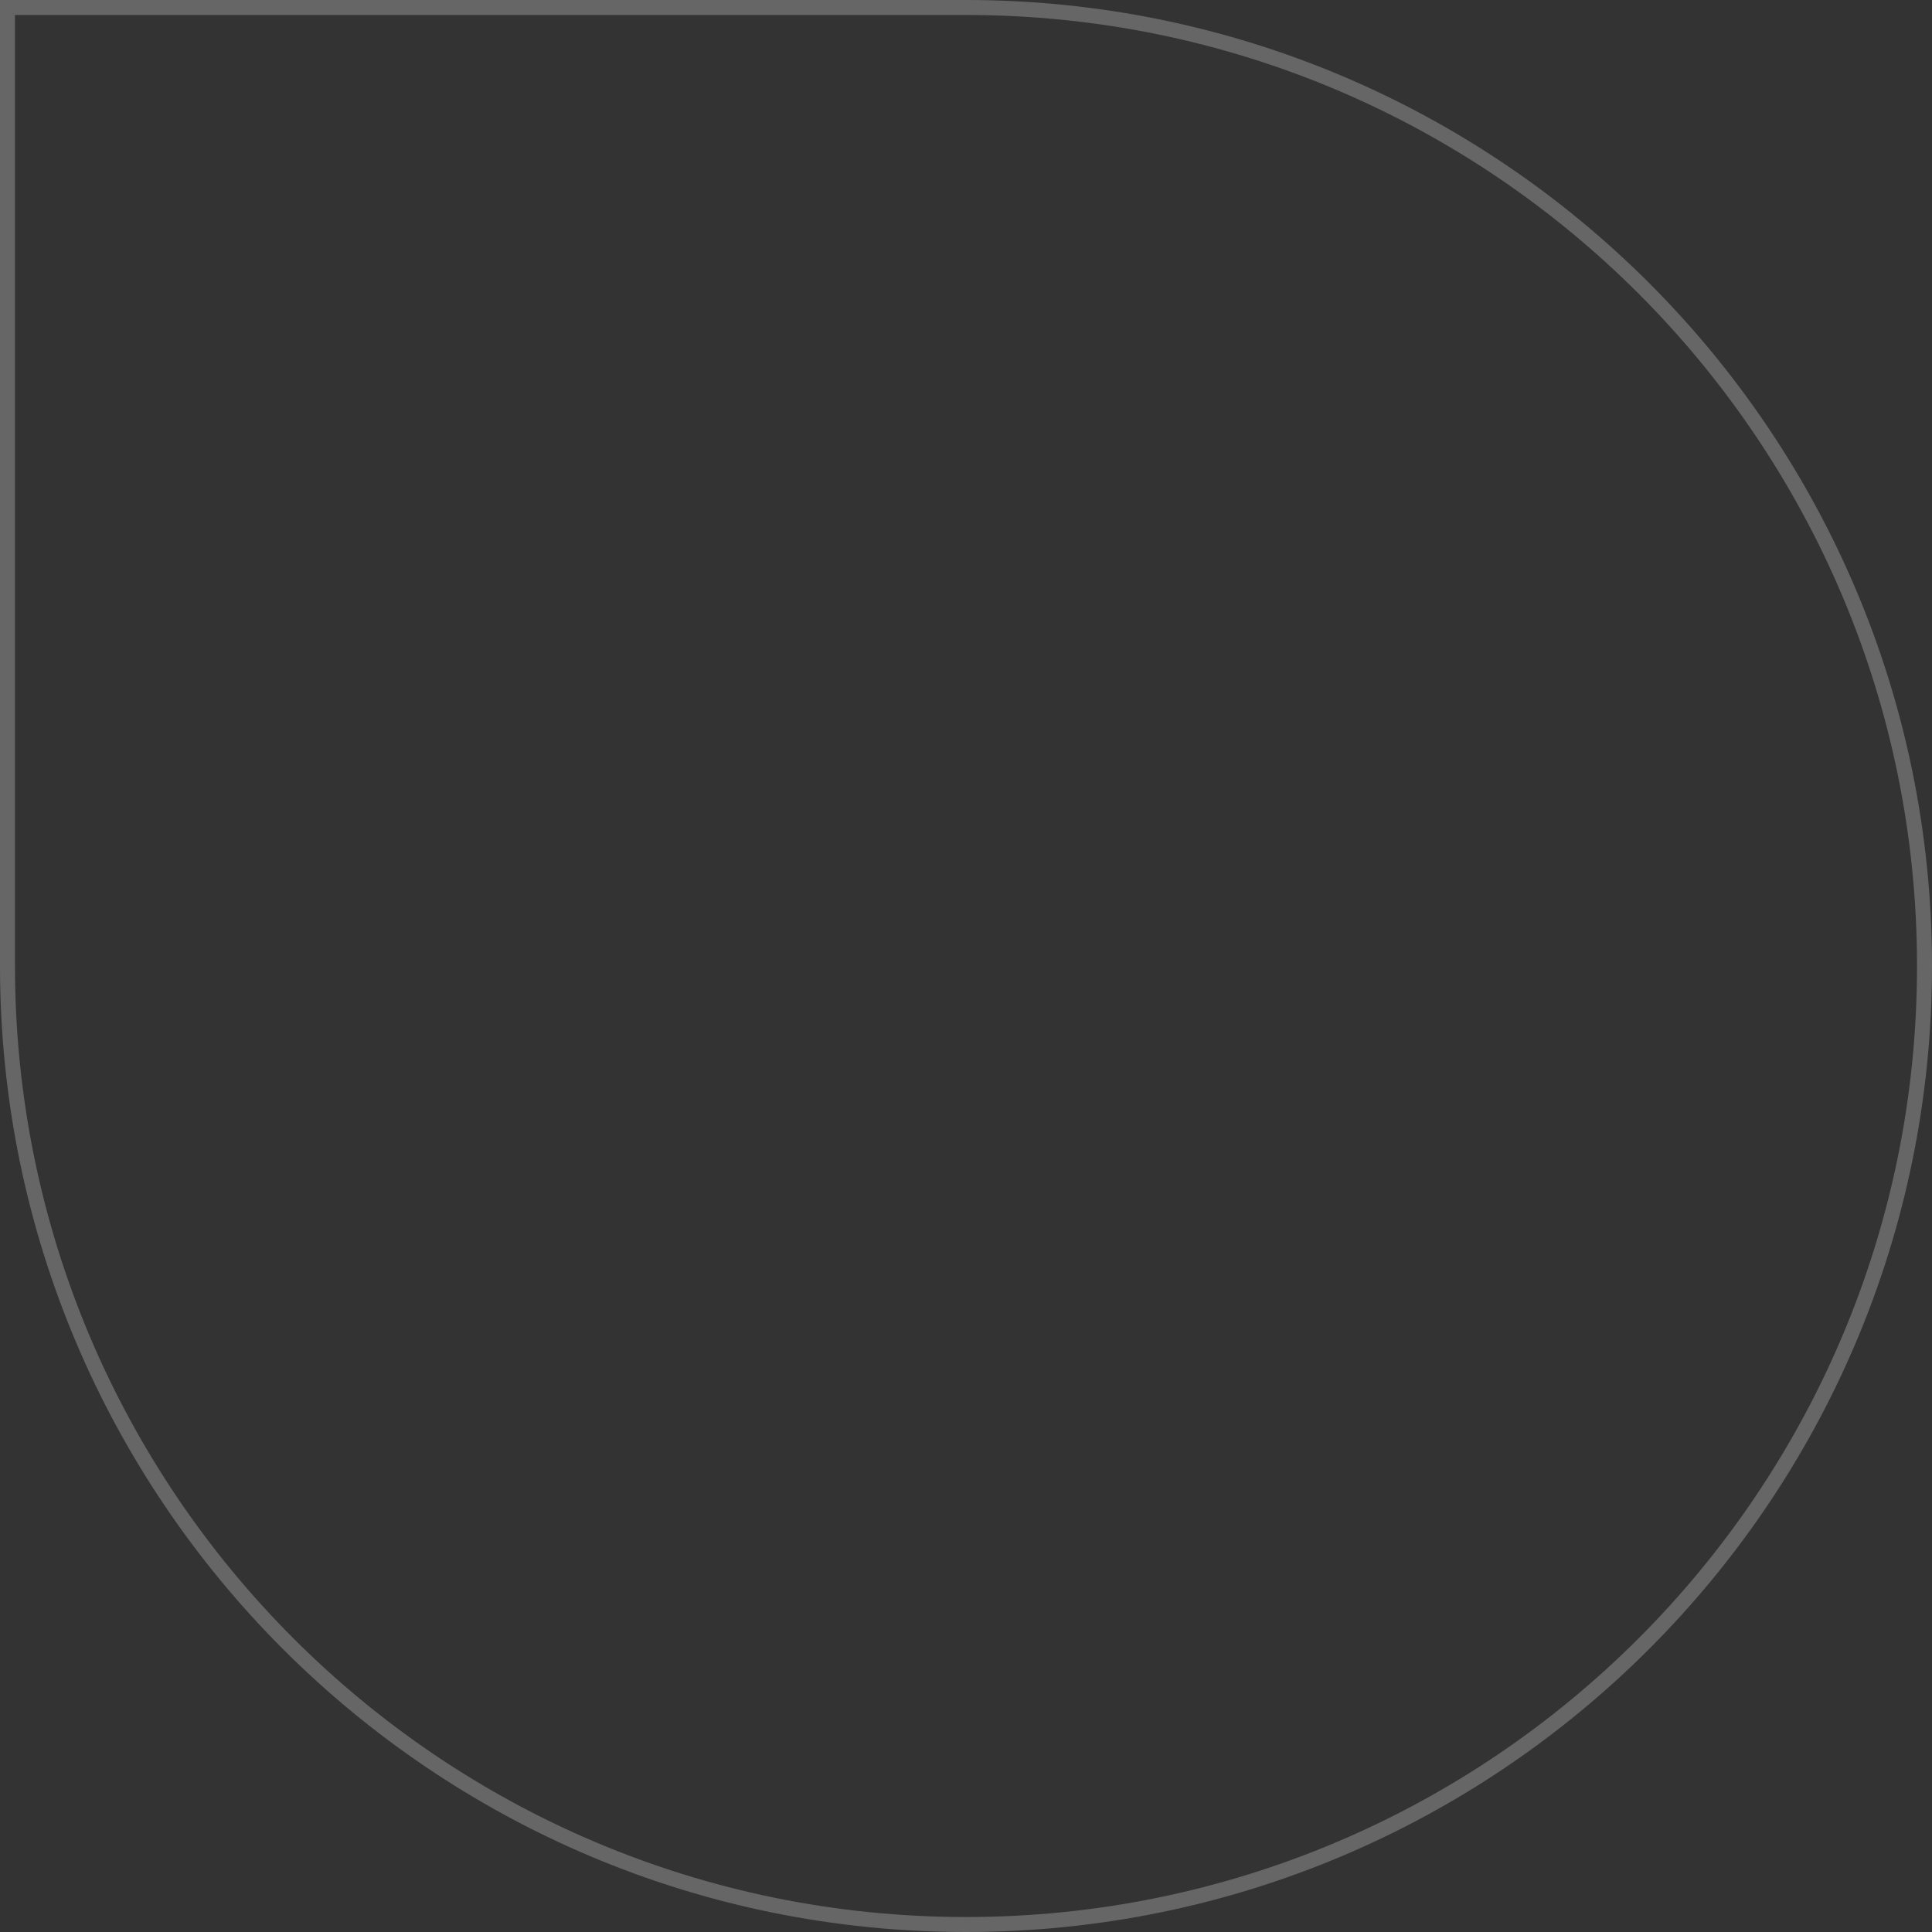 <?xml version="1.0" encoding="UTF-8"?> <svg xmlns="http://www.w3.org/2000/svg" width="129" height="129" viewBox="0 0 129 129" fill="none"><rect x="0" y="0" width="129" height="129" fill="#333333" stroke="none"/> <path opacity="0.25" d="M0.5 64.5L0.5 0.5L64.5 0.5C99.846 0.5 128.5 29.154 128.5 64.5C128.5 99.846 99.846 128.5 64.5 128.5C29.154 128.5 0.5 99.846 0.5 64.5Z" stroke="white"></path> </svg> 